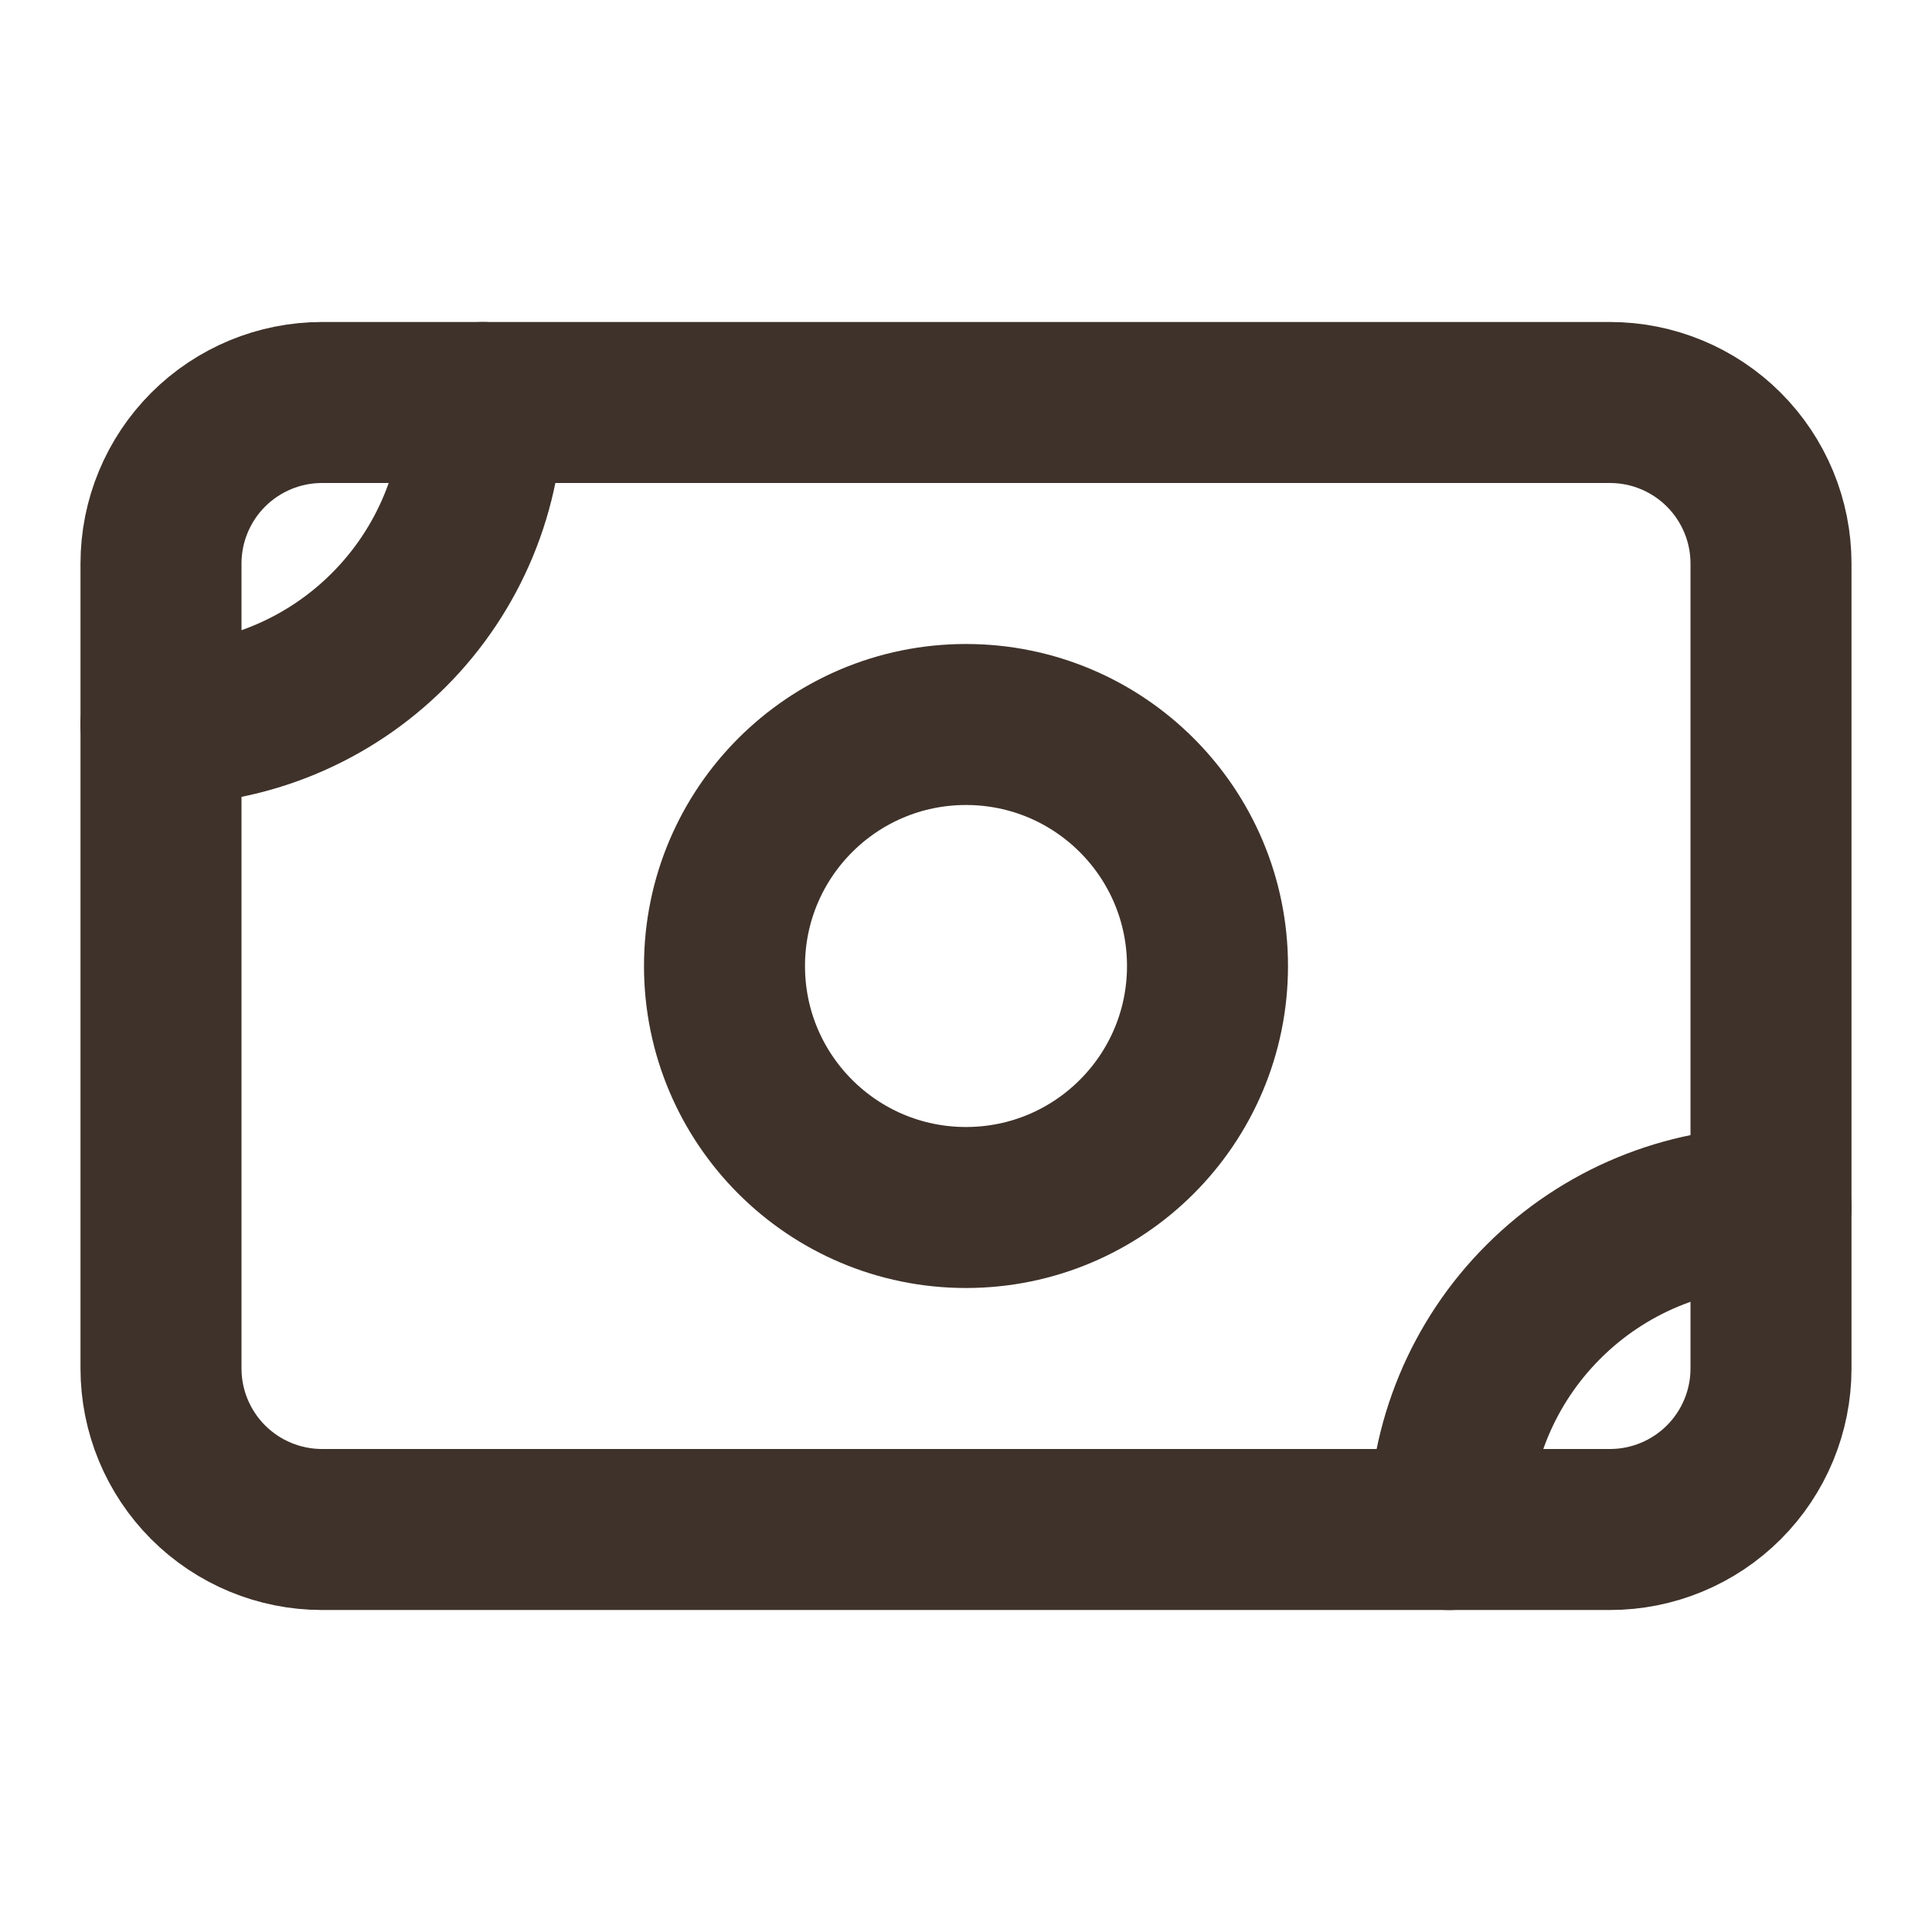 <?xml version="1.0" encoding="UTF-8"?> <svg xmlns="http://www.w3.org/2000/svg" width="24" height="24" viewBox="0 0 24 24" fill="none"><path d="M2 7C2 6.47 2.211 5.961 2.586 5.586C2.961 5.211 3.47 5 4 5H20C20.53 5 21.039 5.211 21.414 5.586C21.789 5.961 22 6.47 22 7V17C22 17.53 21.789 18.039 21.414 18.414C21.039 18.789 20.53 19 20 19H4C3.47 19 2.961 18.789 2.586 18.414C2.211 18.039 2 17.53 2 17V7Z" stroke="#3F322A" stroke-width="2" stroke-linecap="round" stroke-linejoin="round"></path><path d="M12 15C13.657 15 15 13.657 15 12C15 10.343 13.657 9 12 9C10.343 9 9 10.343 9 12C9 13.657 10.343 15 12 15Z" stroke="#3F322A" stroke-width="2" stroke-linecap="round" stroke-linejoin="round"></path><path d="M2 9C3.061 9 4.078 8.579 4.828 7.828C5.579 7.078 6 6.061 6 5M18 19C18 17.939 18.421 16.922 19.172 16.172C19.922 15.421 20.939 15 22 15" stroke="#3F322A" stroke-width="2" stroke-linecap="round" stroke-linejoin="round"></path></svg> 